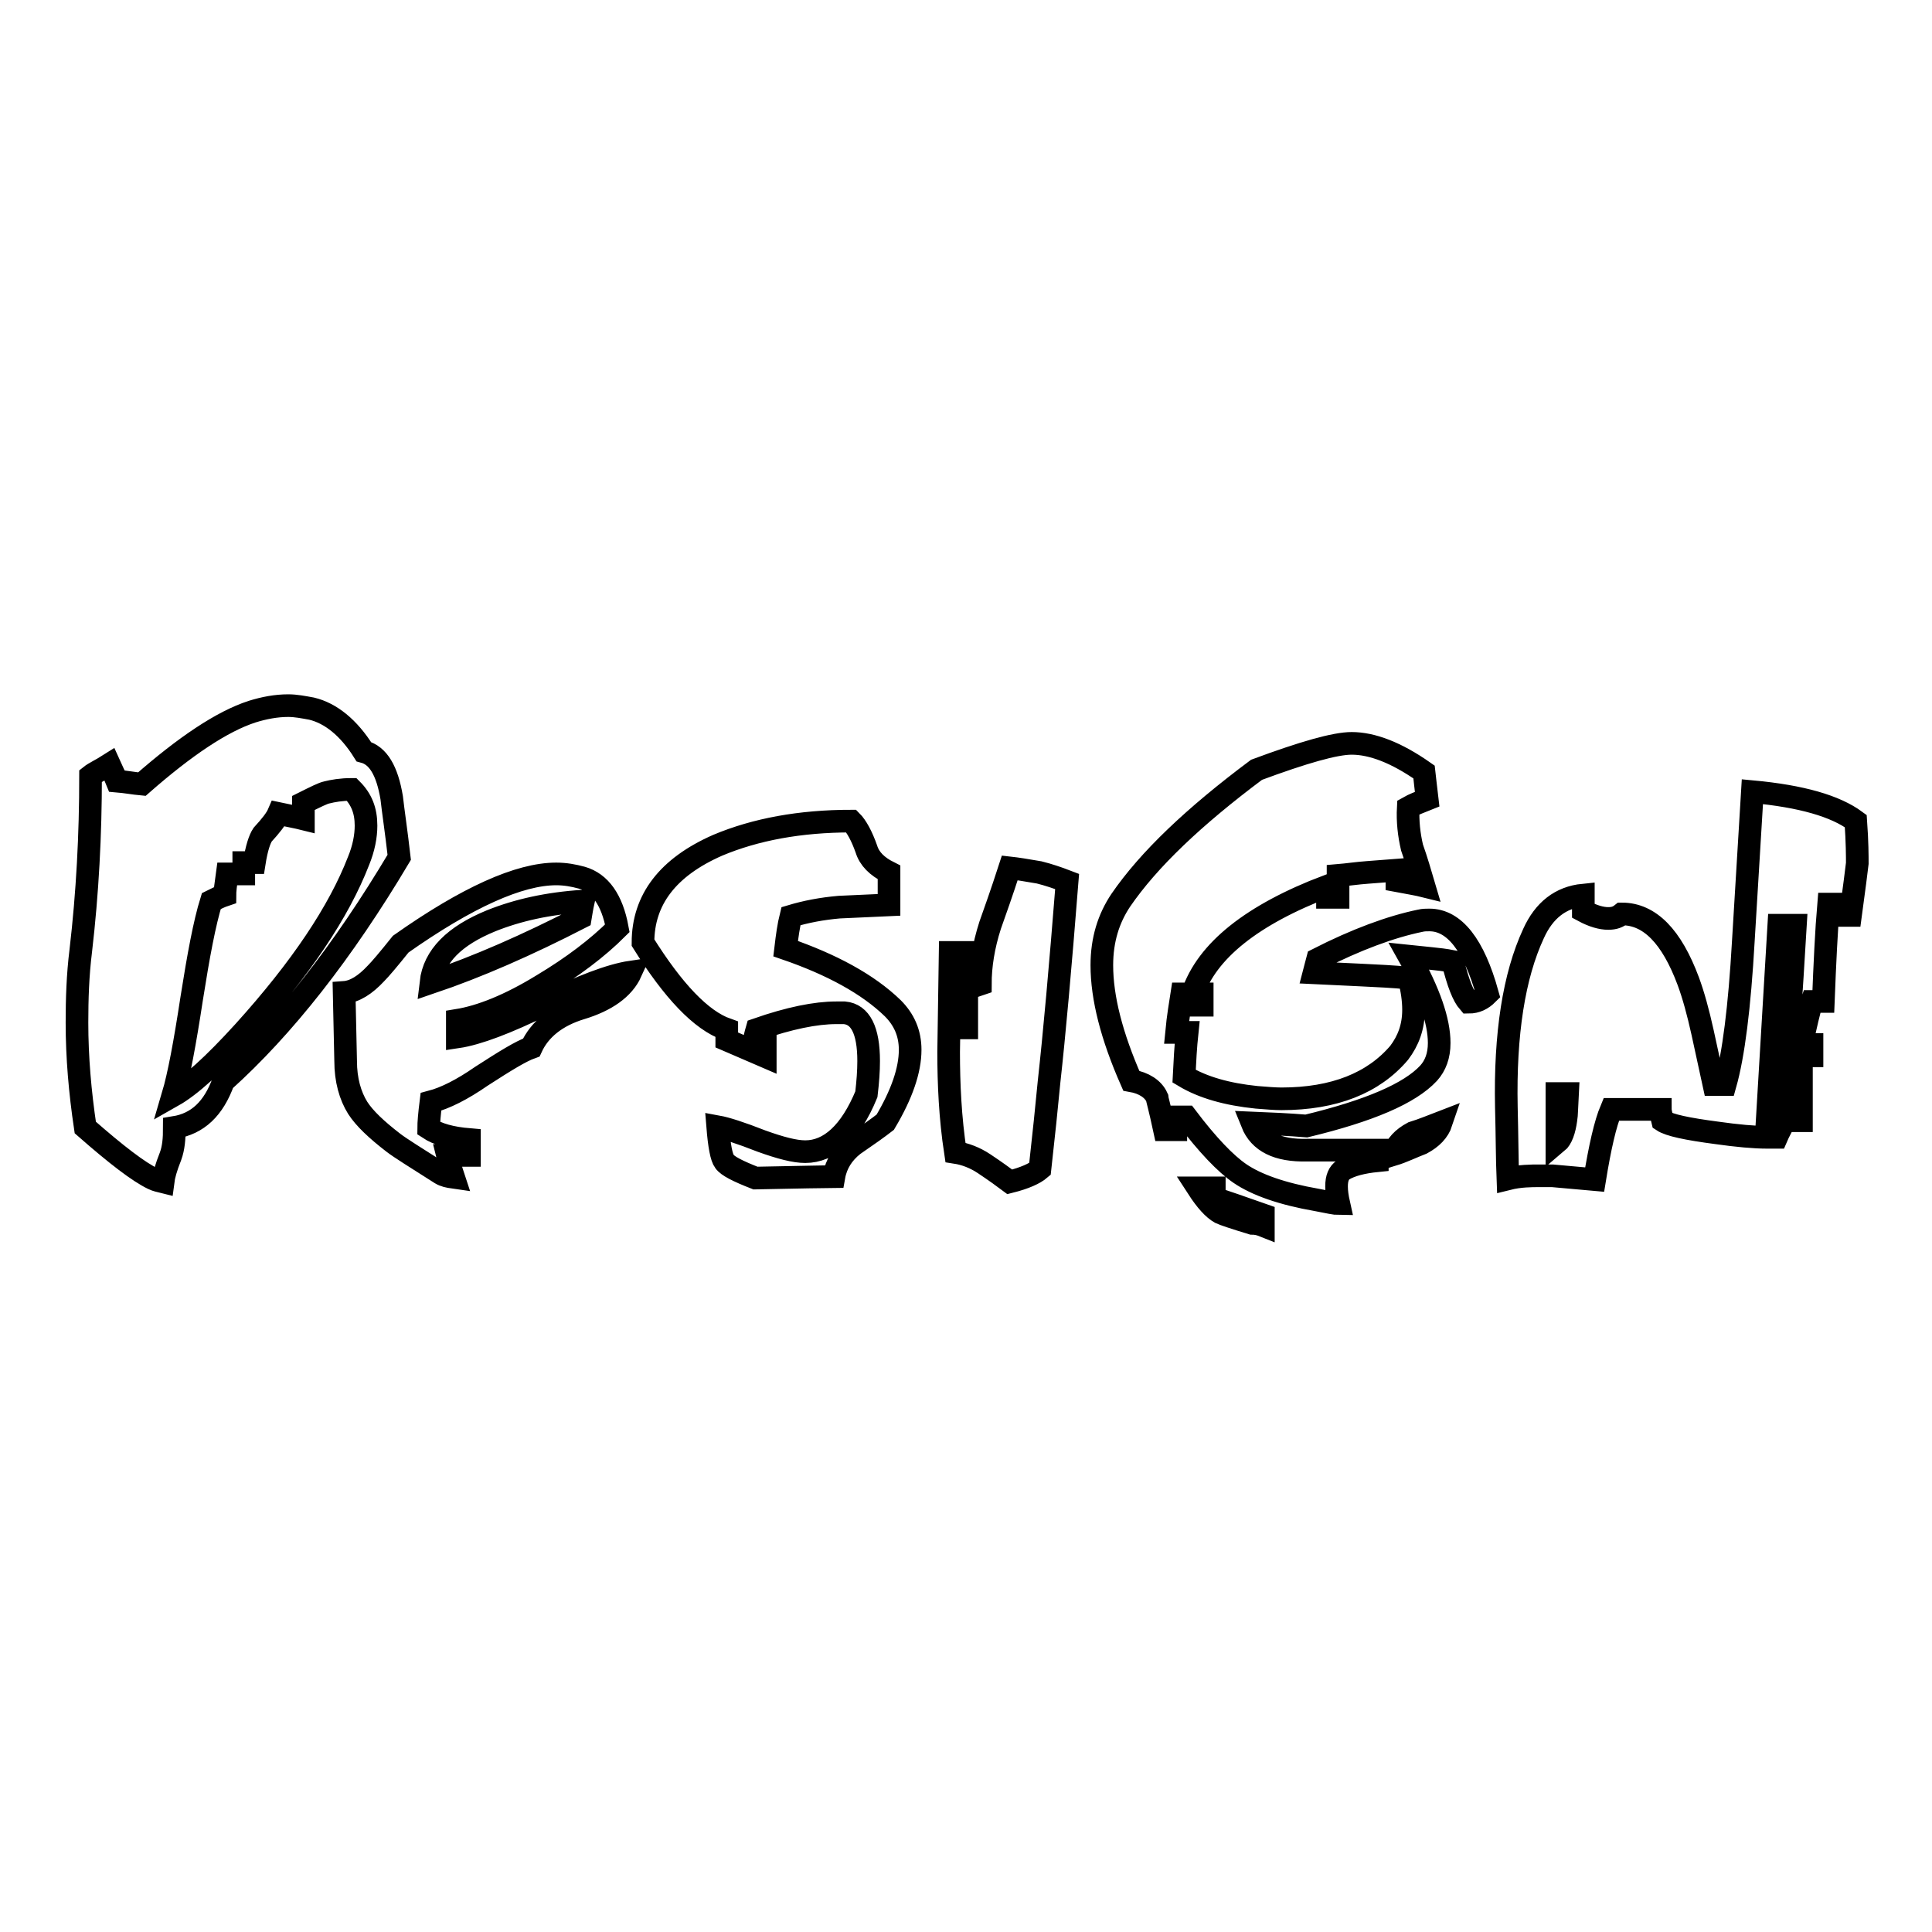 <?xml version="1.0" encoding="utf-8"?>
<!-- Svg Vector Icons : http://www.onlinewebfonts.com/icon -->
<!DOCTYPE svg PUBLIC "-//W3C//DTD SVG 1.1//EN" "http://www.w3.org/Graphics/SVG/1.1/DTD/svg11.dtd">
<svg version="1.1" xmlns="http://www.w3.org/2000/svg" xmlns:xlink="http://www.w3.org/1999/xlink" x="0px" y="0px" viewBox="0 0 256 256" enable-background="new 0 0 256 256" xml:space="preserve">
<g><g><path stroke-width="3" fill-opacity="0" stroke="#000000"  d="M21.6,156.6c0.1-0.8,0.4-1.9,1-3.4c0.4-1.1,0.5-2.3,0.5-3.8c3.1-0.5,5.2-2.5,6.5-6.1c8-7.2,15.8-17.1,23.3-29.7c-0.4-3.5-0.8-6.1-1-7.9c-0.6-3.6-1.8-5.6-3.7-6.1c-2-3.2-4.4-5.1-6.9-5.7c-1.1-0.2-2.1-0.4-3.1-0.4c-1.6,0-3.2,0.3-4.8,0.8c-4,1.3-8.9,4.6-14.6,9.6c-1.1-0.1-2.1-0.3-3.3-0.4c-0.2-0.5-0.4-0.9-0.5-1.1l-0.5-1.1c-1.1,0.7-2,1.1-2.5,1.5c0,7.8-0.4,15.5-1.3,23.2c-0.4,3.2-0.5,6.4-0.5,9.5c0,4.6,0.4,9.2,1.1,13.9c4.1,3.6,7.1,5.9,9,6.8C20.7,156.4,21.2,156.5,21.6,156.6L21.6,156.6z M25.4,132.3c0.9-5.7,1.7-10,2.6-12.9c0.6-0.3,1.2-0.6,1.8-0.8c0-0.5,0.1-1.4,0.3-2.8h2.2v-1.5h1.4c0.3-1.9,0.7-3.1,1.1-3.7c1.1-1.2,1.8-2.1,2.1-2.8c1.4,0.3,2.5,0.5,3.3,0.7v-2.1c1.6-0.8,2.6-1.3,3.1-1.4c0.8-0.2,1.9-0.4,3.3-0.4c1.3,1.3,1.9,2.8,1.9,4.8c0,1.4-0.3,3-1,4.7c-2.6,6.7-7.6,14.2-15.2,22.6c-4,4.4-7.1,7.2-9.4,8.5C23.7,142.5,24.5,138.2,25.4,132.3L25.4,132.3z M60.1,156c-0.4-1.2-0.6-2.1-0.8-2.9h2.9V151c-2.4-0.2-4.2-0.7-5.4-1.5c0-0.7,0.1-1.9,0.3-3.5c1.9-0.5,4.1-1.6,6.7-3.4c3.1-2,5.2-3.3,6.6-3.8c1.1-2.4,3.3-4.2,6.6-5.2c3.3-1,5.6-2.6,6.6-4.8c-2.7,0.4-6.6,1.9-11.5,4.3c-4.9,2.4-8.8,3.9-11.5,4.3v-2.2c3.1-0.5,6.9-2,11.3-4.7c4-2.4,7.3-4.9,9.9-7.5c-0.7-3.8-2.3-6-4.7-6.7c-1.1-0.3-2.2-0.5-3.4-0.5c-4.9,0-11.8,3.1-20.6,9.3c-1.6,2-2.7,3.3-3.3,3.9c-1.4,1.5-2.8,2.4-4.2,2.5l0.2,9.1c0,2.5,0.6,4.6,1.6,6.2c0.9,1.4,2.5,2.9,4.7,4.6c0.9,0.7,3,2,6.3,4.1C58.9,155.8,59.4,155.9,60.1,156L60.1,156z M65.1,122c3.5-1.4,7.5-2.3,12.2-2.6c-0.2,0.9-0.3,1.6-0.4,2.2c-7,3.6-13.6,6.5-19.8,8.6C57.5,126.7,60.2,124,65.1,122L65.1,122z M110.5,155.9c0.3-1.7,1.2-3.1,2.6-4.2c1.9-1.3,3.3-2.3,4.2-3c2.2-3.7,3.3-6.9,3.3-9.6c0-2.2-0.8-4-2.3-5.5c-3.3-3.2-8.1-5.8-14.2-7.9c0.2-1.7,0.4-3.1,0.7-4.3c2-0.6,4.1-1,6.4-1.2l6.6-0.3v-4.3c-1.6-0.8-2.6-1.8-3-3.1c-0.6-1.7-1.3-3-2-3.7c-6.8,0-12.7,1.1-17.7,3.2c-6.6,2.9-9.9,7.2-9.9,12.9c4,6.4,7.7,10.3,11.1,11.5v1.4l5.1,2.2v-1.5h-1.5c0-0.7,0.2-1.4,0.4-2.1c4.3-1.5,7.8-2.2,10.5-2.2c0.4,0,0.8,0,1.1,0c2.1,0.2,3.2,2.3,3.2,6.4c0,1.3-0.1,2.7-0.3,4.4c-2.1,5.1-4.9,7.6-8.1,7.6c-1.4,0-3.3-0.5-5.8-1.4c-2.8-1.1-4.7-1.7-5.8-1.9c0.2,2.5,0.5,4.1,0.9,4.6c0.4,0.6,1.8,1.3,4.1,2.2C105.8,156,109.5,155.9,110.5,155.9L110.5,155.9z M137.8,154.9c0.5-4.5,0.9-8.3,1.2-11.5c0.7-6.3,1.5-15.2,2.4-26.6c-1.3-0.5-2.5-0.9-3.7-1.2c-1.7-0.3-3-0.5-3.9-0.6c-1.1,3.4-2,5.9-2.6,7.6c-0.9,2.8-1.3,5.4-1.3,7.8c-0.9,0.3-1.5,0.5-1.8,0.7v5.1h-1.5c0.1-2.8,0.4-6.2,0.8-10h-1.5l-0.2,13.2c0,4.2,0.2,8.7,0.9,13.3c1.3,0.2,2.6,0.7,3.8,1.5c1.5,1,2.6,1.8,3.4,2.4C135.8,156.1,137.1,155.5,137.8,154.9L137.8,154.9z M167.4,162.4V161c-2.9-1-5-1.8-6.5-2.2v-1.4h-2.2c1.1,1.7,2.1,2.8,3,3.3c0.4,0.2,1.9,0.7,4.2,1.4C166.4,162.1,166.9,162.2,167.4,162.4L167.4,162.4z M177.4,159.5c-0.2-0.9-0.3-1.6-0.3-2.3c0-1.1,0.3-1.8,0.9-2.2c1-0.6,2.5-1,4.5-1.2v-1.4c-1.1,0-2.3,0-3.7,0c-2.5,0-4.4,0-5.6,0c-3.9,0.1-6.3-1.1-7.3-3.6c2.4,0.1,4.8,0.2,7.2,0.4c8.3-2,13.7-4.3,16.2-7c0.9-1,1.4-2.3,1.4-4c0-2.9-1.3-6.7-4-11.5l2.9,0.3c1,0.1,1.9,0.2,2.9,0.4c0.7,2.9,1.4,4.6,2.1,5.4c1,0,1.8-0.4,2.5-1.1c-1.8-6.5-4.4-9.8-7.7-9.8c-0.4,0-0.8,0-1.2,0.1c-3.9,0.8-8.5,2.5-13.6,5.1c-0.2,0.8-0.4,1.4-0.5,1.8l6.3,0.3c2.1,0.1,4.2,0.2,6.3,0.4c0.4,1.5,0.6,2.9,0.6,4.2c0,2.3-0.7,4.1-1.9,5.7c-3.4,4-8.6,6.1-15.6,6.1c-0.9,0-2-0.1-3.3-0.2c-3.9-0.4-7.1-1.3-9.6-2.8c0.1-2,0.2-3.9,0.4-5.8h-1.4c0.2-2.1,0.5-3.8,0.7-5.1h1.4v1.5h1.3v-1.5H158c1.9-5.7,7.9-10.5,17.9-14.3v1.5h1.4v-2.9c1.2-0.1,2.5-0.3,3.9-0.4l3.9-0.3v1.4c1.6,0.3,2.8,0.5,3.6,0.7c-0.5-1.7-1-3.4-1.6-5.1c-0.4-1.7-0.6-3.5-0.5-5.3c0.7-0.4,1.5-0.7,2.5-1.1c-0.2-1.6-0.3-2.8-0.4-3.6c-3.7-2.6-6.9-3.8-9.6-3.8c-2.2,0-6.4,1.2-12.6,3.5c-8.3,6.2-14.3,11.9-18,17.3c-1.6,2.4-2.5,5.2-2.5,8.6c0,4.3,1.3,9.4,3.9,15.3c1.7,0.3,2.9,1.1,3.4,2.2c0,0.1,0.4,1.5,1,4.3h1.5V148h1.4c2.8,3.7,5.2,6.2,7.1,7.5c2.2,1.5,5.6,2.7,10.2,3.5C176,159.3,177,159.5,177.4,159.5L177.4,159.5z M188.4,151.5c1.3-0.7,2.2-1.6,2.6-2.8c-1.3,0.5-2.5,1-3.8,1.4c-1.3,0.7-2.2,1.6-2.6,2.9C185.9,152.6,187.1,152,188.4,151.5L188.4,151.5z M204,155.8c0.8,0,1.4,0,1.7,0l5.6,0.5c0.7-4.3,1.4-7.4,2.2-9.3h6.5c0,0.2,0.1,0.7,0.3,1.5c0.9,0.6,3.3,1.1,7.1,1.6c2.8,0.4,5.1,0.6,6.7,0.6c0.5,0,1,0,1.3,0c0.3-0.7,0.7-1.4,1.1-2.2h2.2v-8.6h1.4v-1.5h-1.4c0.6-2.6,1-4.5,1.4-5.7h1.5c0.2-5.1,0.4-9.4,0.7-12.9h1.4v1.5h1.5c0.5-3.7,0.8-6,0.9-6.9c0-0.9,0-2.8-0.2-5.6c-2.7-2-7.2-3.3-13.7-3.9l-1.2,19.8c-0.5,8.8-1.3,15.1-2.4,19h-1.5l-1.5-6.9c-0.6-2.7-1.2-4.9-1.9-6.8c-2.2-5.9-5.1-8.9-8.8-8.9c-0.5,0.4-1,0.6-1.8,0.6c-0.9,0-2-0.3-3.3-1v-2.1c-3,0.3-5.2,2-6.6,5.1c-2.6,5.6-3.8,13.3-3.6,23c0.1,3.8,0.1,7,0.2,9.5C201.4,155.8,202.9,155.8,204,155.8L204,155.8z M206.3,144.9h1.4c-0.1,1.8-0.1,2.9-0.2,3.4c-0.2,1.5-0.6,2.6-1.2,3.1V144.9L206.3,144.9z M235.7,122.6h2.2c-0.6,9.9-1,16.4-1.4,19.6c-0.4,2.7-0.6,4.5-0.8,5.6h-1.5L235.7,122.6z"/></g></g>
</svg>